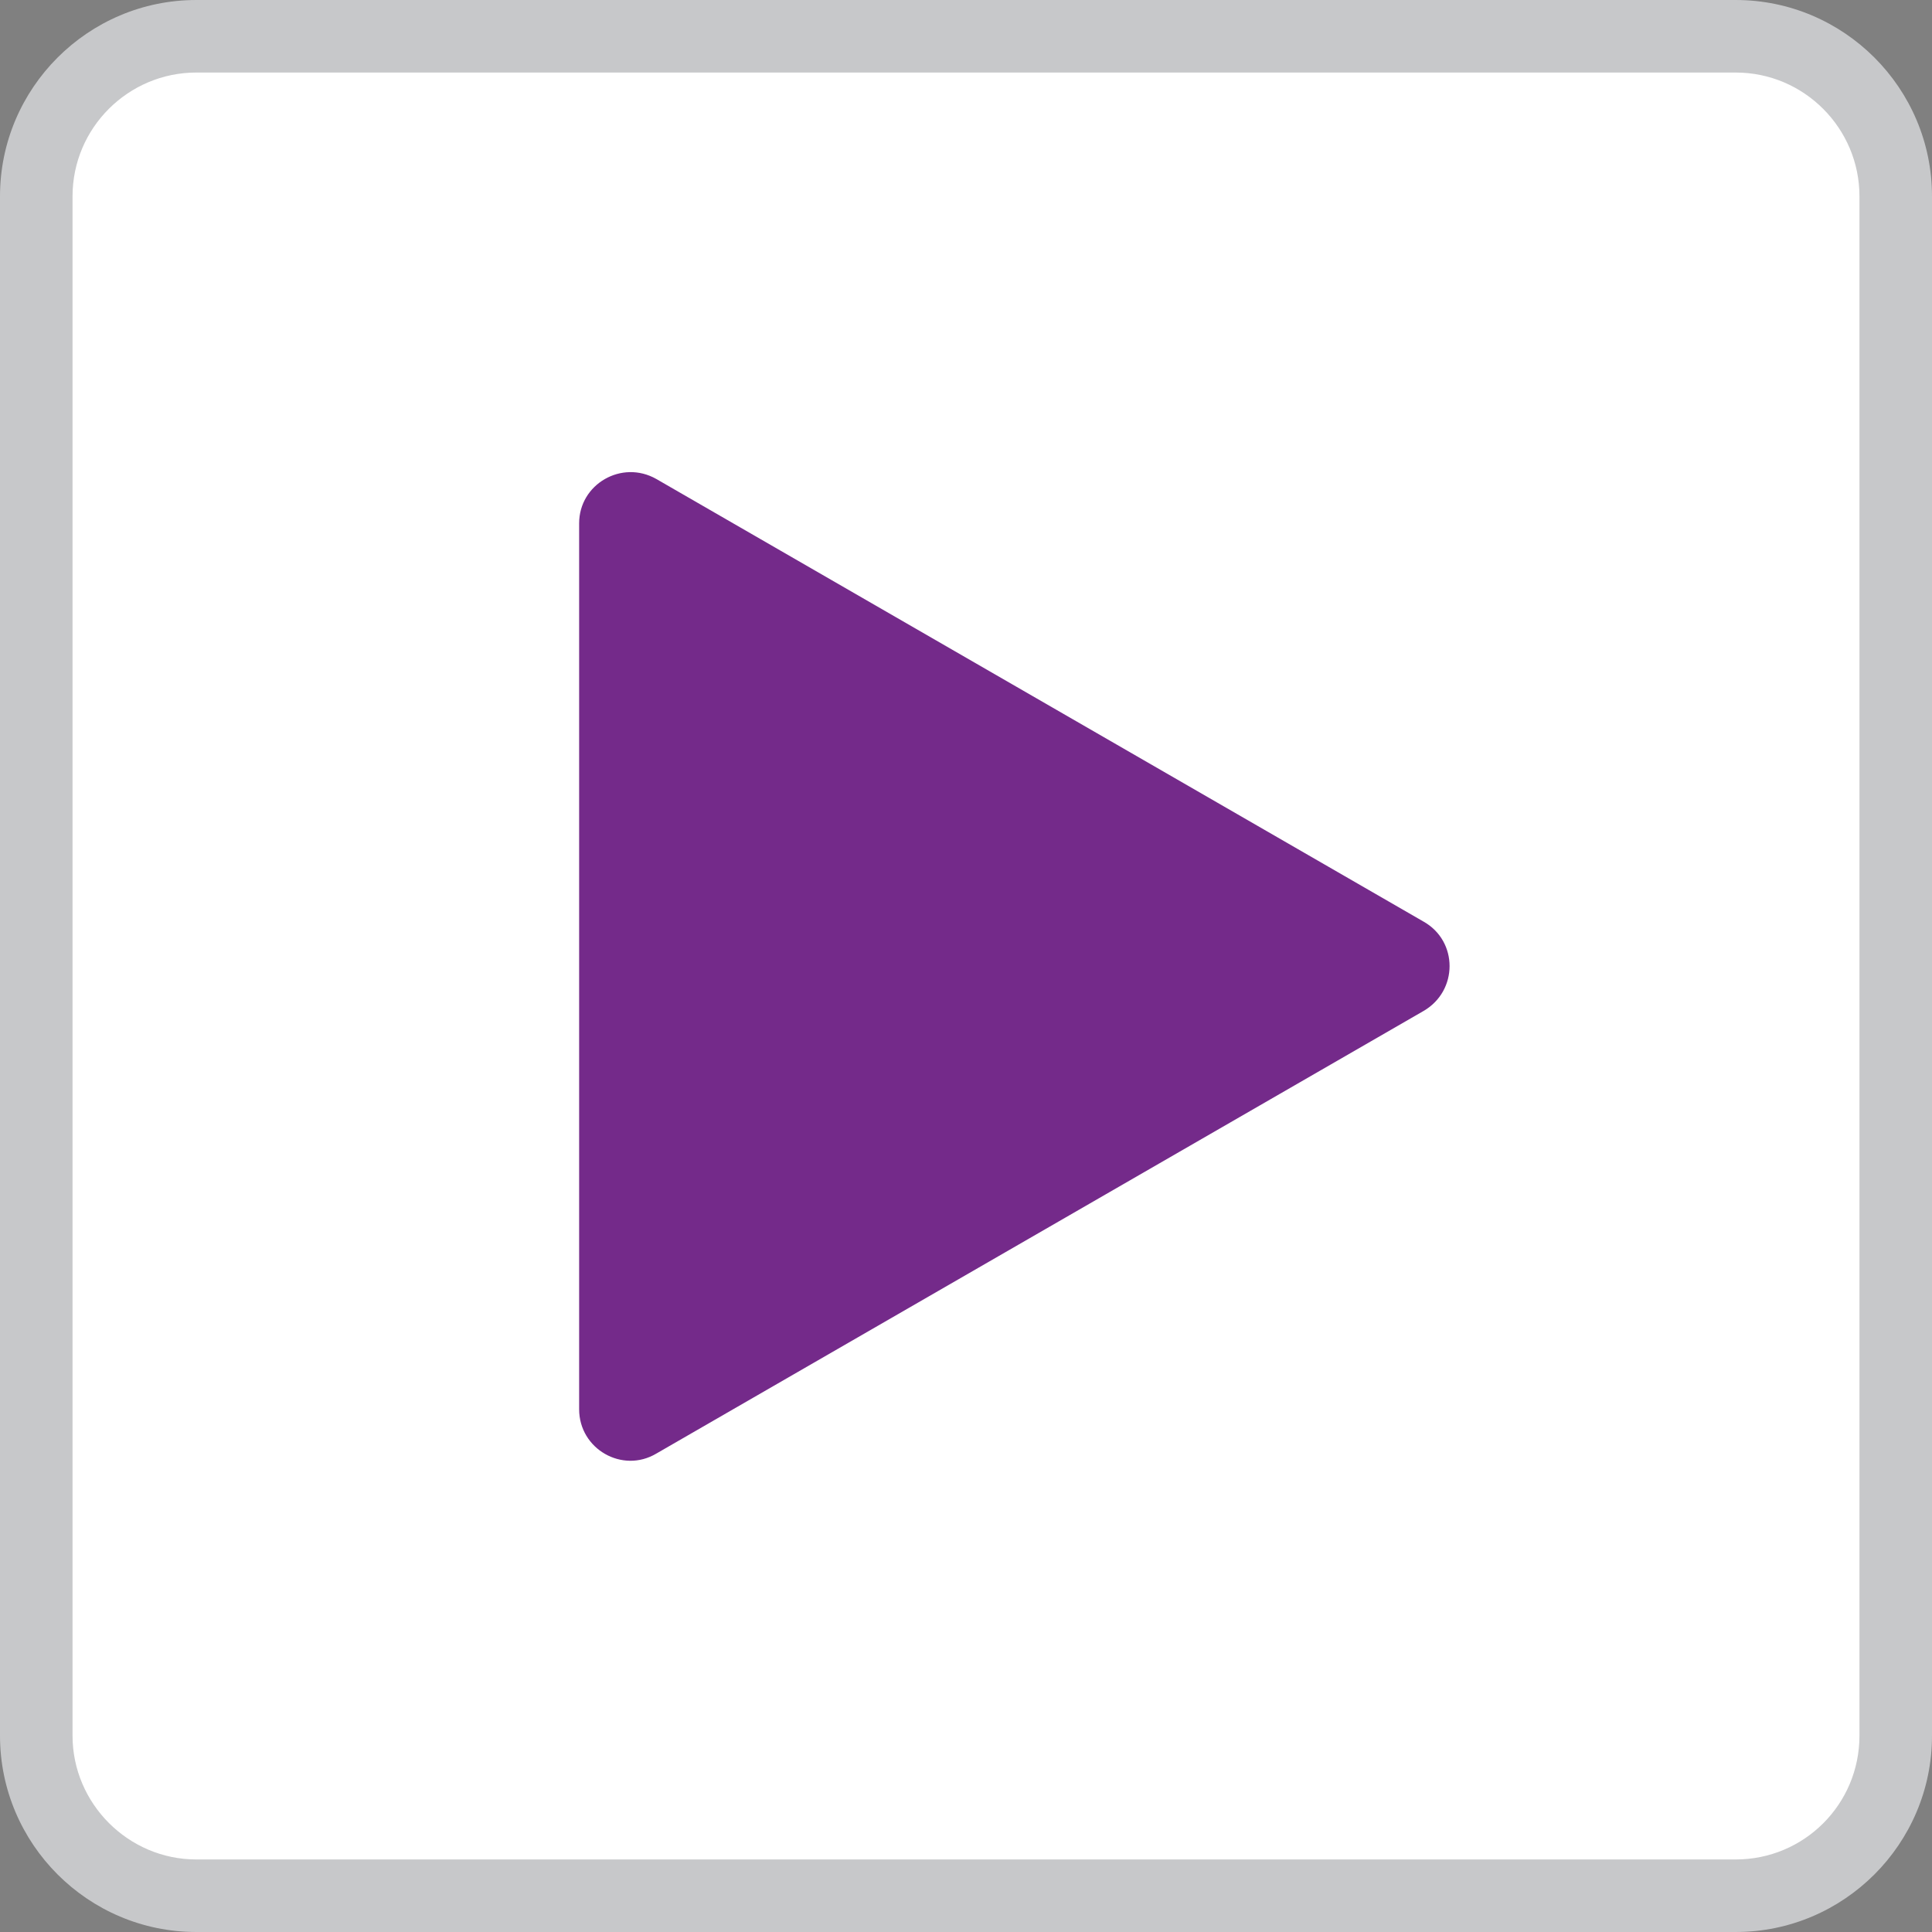 <?xml version="1.0" encoding="UTF-8"?><svg id="Layer_2" xmlns="http://www.w3.org/2000/svg" xmlns:xlink="http://www.w3.org/1999/xlink" viewBox="0 0 33.56 33.56"><rect x="0" y="0" width="33.56" height="33.56" fill="#808080" stroke="none"/><defs><style>.cls-1{fill:none;}.cls-2{clip-path:url(#clippath);}.cls-3{fill:#fff;}.cls-4{fill:#c7c8ca;}.cls-5{fill:#742a8a;fill-rule:evenodd;}</style><clipPath id="clippath"><rect class="cls-1" width="33.56" height="33.56"/></clipPath></defs><g id="Layer_1-2"><g class="cls-2"><path class="cls-3" d="M3.41,.63H30.16c1.53,0,2.78,1.25,2.78,2.78V30.15c0,1.53-1.25,2.78-2.78,2.78H3.41c-1.53,0-2.78-1.25-2.78-2.78V3.41C.63,1.88,1.87,.63,3.41,.63Z"/><path class="cls-4" d="M30.15,1.26c1.19,0,2.15,.97,2.15,2.15V30.15c0,1.19-.96,2.15-2.15,2.15H3.41c-1.18,0-2.15-.97-2.15-2.15V3.41c0-1.19,.97-2.15,2.15-2.15H30.15Zm0-1.26H3.41C1.53,0,0,1.53,0,3.41V30.15c0,1.88,1.53,3.41,3.41,3.41H30.15c1.88,0,3.41-1.53,3.41-3.41V3.41c0-1.88-1.53-3.41-3.41-3.41"/><path class="cls-5" d="M24.73,16.01l-13.33-7.69c-.6-.34-1.34,.09-1.34,.77v15.39c0,.69,.75,1.12,1.34,.77l13.33-7.69c.6-.35,.6-1.21,0-1.55"/></g></g></svg>
